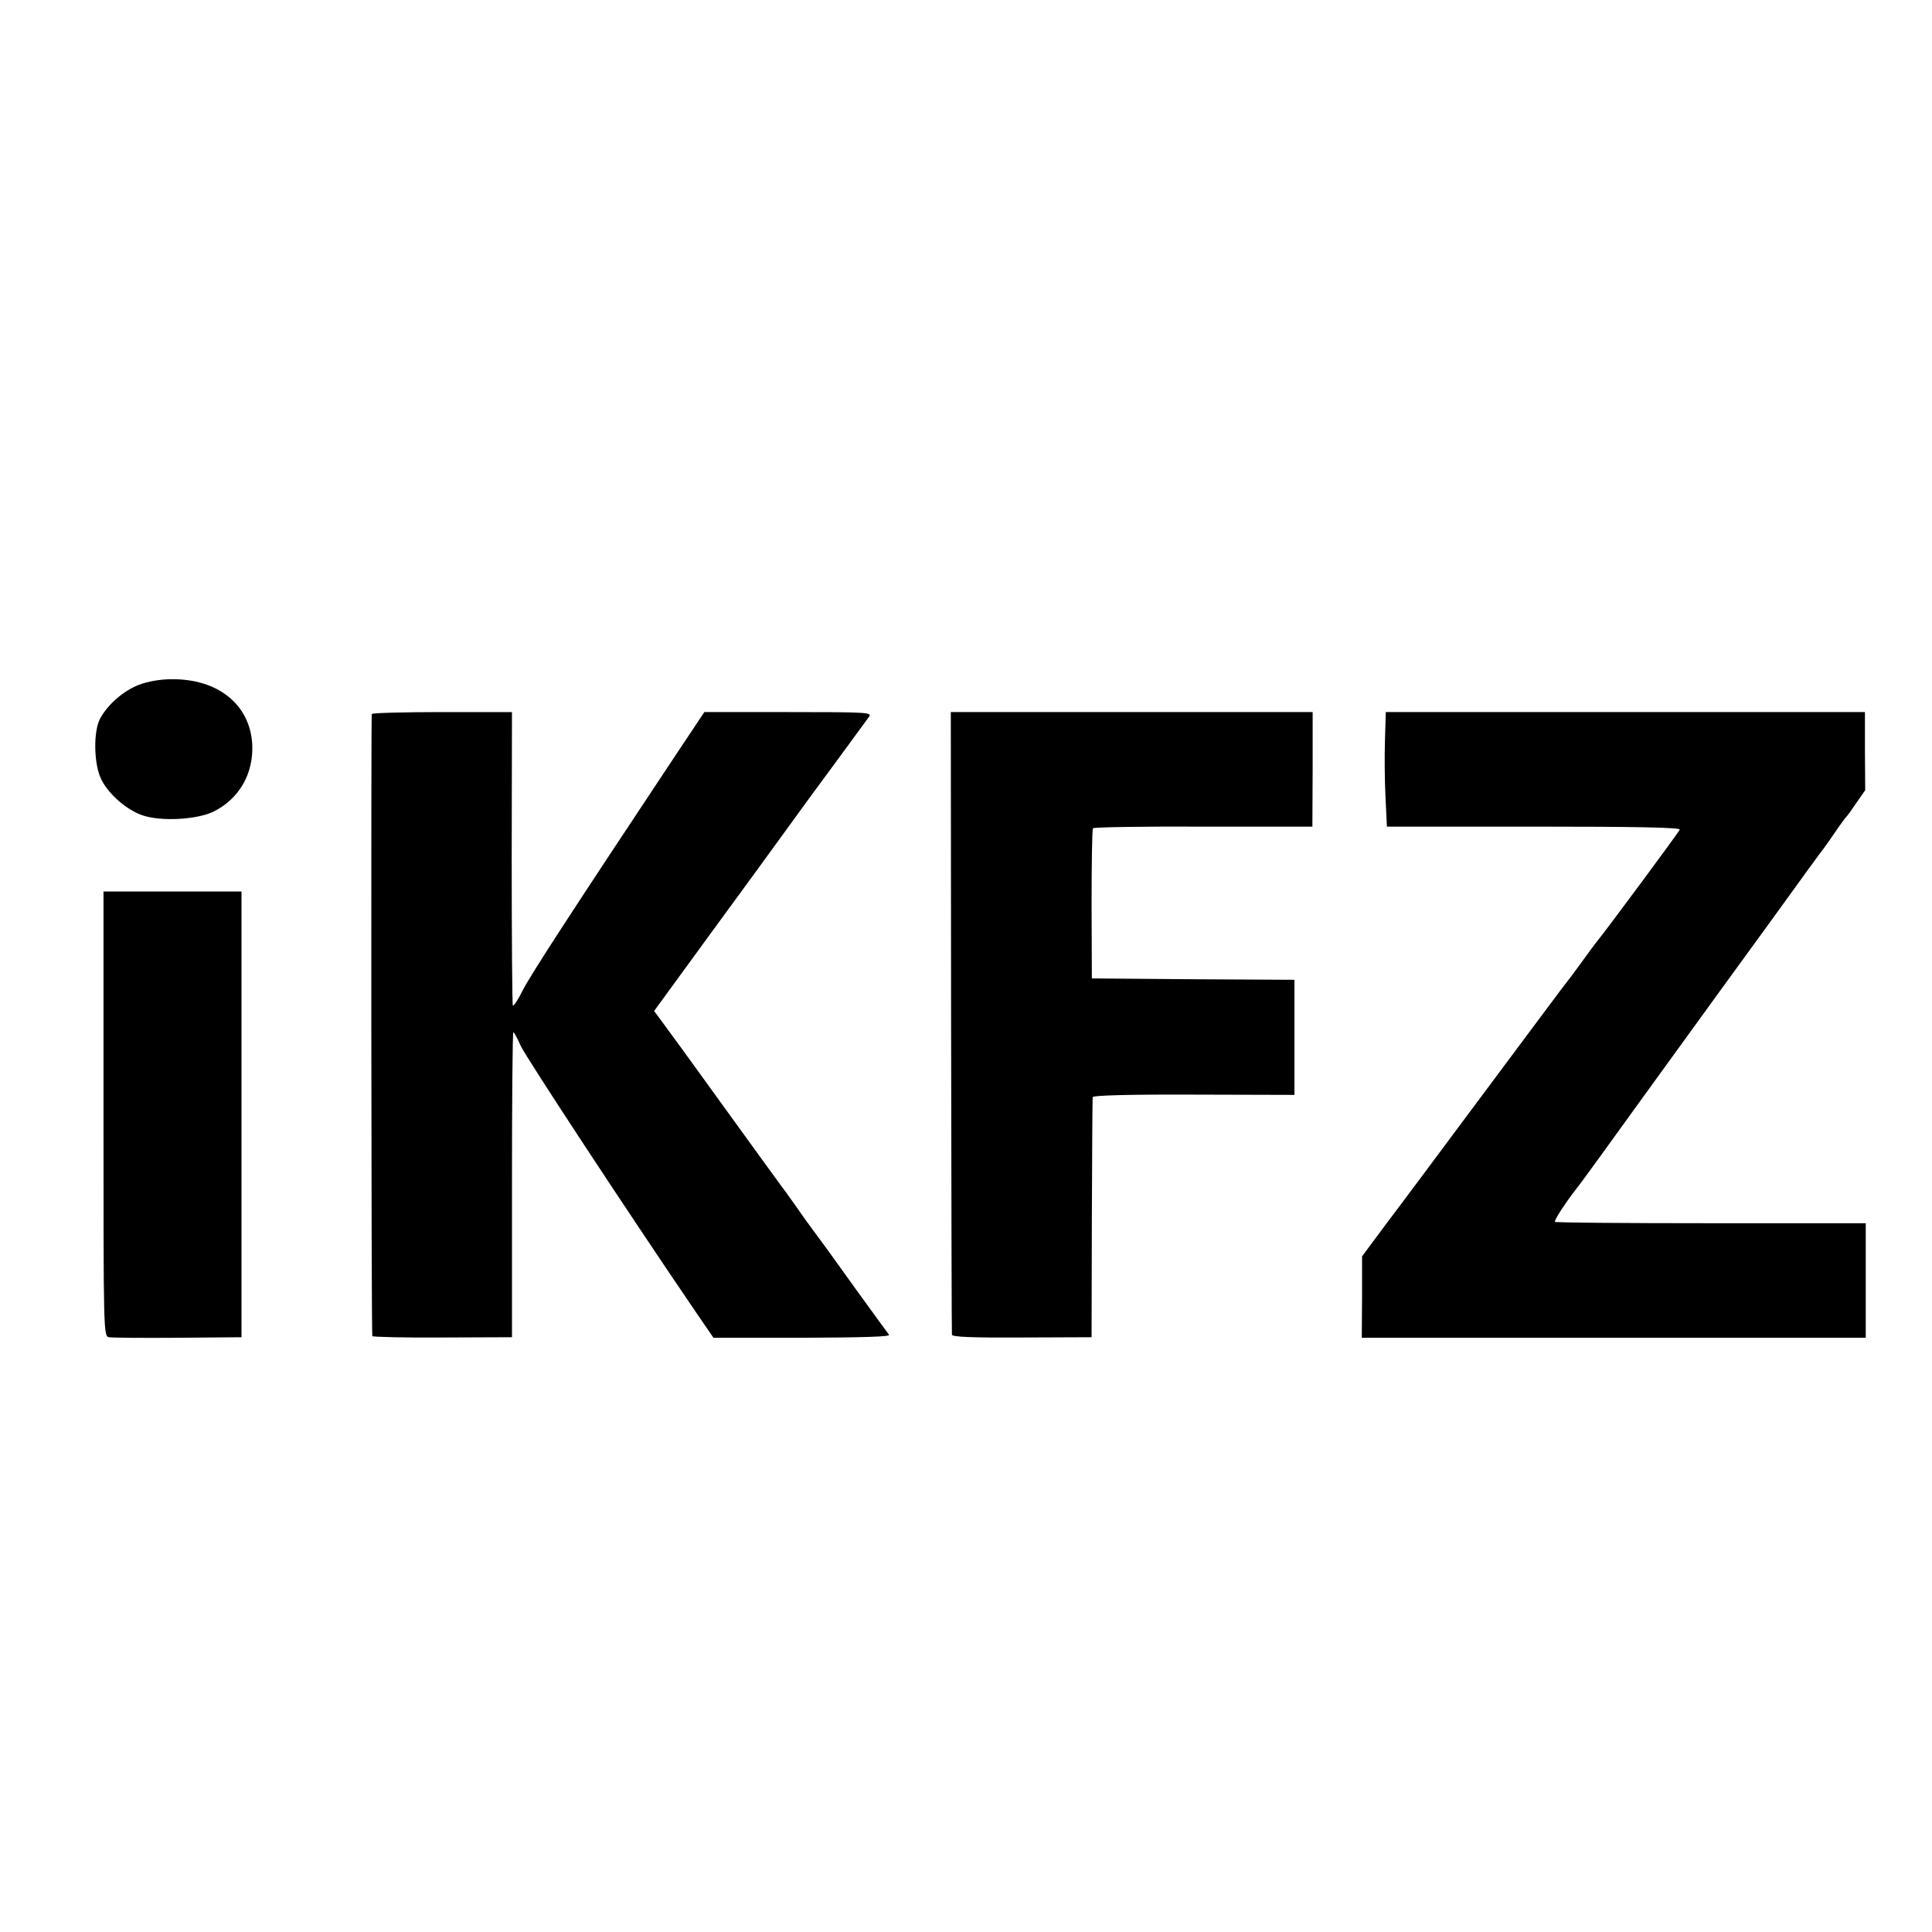 <?xml version="1.0" standalone="no"?>
<!DOCTYPE svg PUBLIC "-//W3C//DTD SVG 20010904//EN"
 "http://www.w3.org/TR/2001/REC-SVG-20010904/DTD/svg10.dtd">
<svg version="1.0" xmlns="http://www.w3.org/2000/svg"
 width="700pt" height="700pt" viewBox="0 0 700 700"
 preserveAspectRatio="xMidYMid meet">
<g transform="translate(0,700) scale(0.1,-0.1)"
fill="#000000" stroke="none">
<path d="M504 4519 c-56 -21 -114 -72 -141 -122 -26 -48 -23 -170 5 -223 27
-53 92 -109 148 -128 67 -23 196 -16 257 13 93 46 146 137 141 244 -8 144
-124 238 -293 236 -40 0 -86 -8 -117 -20z"/>
<path d="M1347 4413 c-3 -7 -2 -2237 2 -2254 0 -3 115 -6 253 -5 l253 1 0 553
c0 303 2 552 5 552 3 0 15 -23 27 -50 19 -41 388 -603 639 -971 l59 -86 322 0
c228 1 320 4 314 11 -5 6 -54 74 -110 151 -55 77 -109 151 -118 164 -10 14
-32 43 -48 65 -17 23 -46 63 -65 91 -19 27 -40 56 -47 65 -6 8 -103 141 -214
295 -111 154 -213 294 -226 311 l-23 31 202 277 c112 153 237 324 278 381 41
57 122 168 180 246 58 79 111 151 118 161 13 17 0 18 -291 18 l-305 0 -108
-162 c-376 -566 -522 -791 -550 -846 -17 -35 -34 -60 -36 -55 -2 4 -4 245 -4
535 l1 528 -252 0 c-138 0 -254 -3 -256 -7z"/>
<path d="M3446 3298 c1 -618 2 -1128 3 -1134 1 -8 73 -11 254 -10 l252 1 1
430 c1 237 2 435 3 440 1 6 129 10 366 9 l365 -1 0 209 0 208 -367 2 -367 3
-1 268 c0 148 2 272 5 276 3 4 183 7 400 6 l395 0 1 208 0 207 -655 0 -656 0
1 -1122z"/>
<path d="M5018 4318 c-2 -57 -1 -150 2 -208 l5 -105 533 0 c370 0 531 -3 528
-11 -3 -9 -264 -361 -299 -404 -7 -8 -30 -40 -52 -70 -22 -30 -45 -62 -52 -70
-7 -8 -141 -188 -299 -400 -158 -212 -323 -434 -368 -493 l-81 -109 0 -147 -1
-148 913 0 913 0 0 208 0 207 -560 0 c-309 0 -563 2 -566 5 -5 4 43 77 83 127
7 8 118 161 247 340 130 179 242 334 250 345 8 11 98 135 200 275 101 140 188
260 193 265 4 6 24 33 42 60 19 28 37 52 40 55 4 3 20 26 37 51 l32 46 -1 142
0 141 -868 0 -868 0 -3 -102z"/>
<path d="M375 2965 c0 -798 0 -806 20 -810 11 -2 123 -3 250 -2 l230 2 0 808
0 807 -250 0 -250 0 0 -805z"/>
</g>
</svg>
